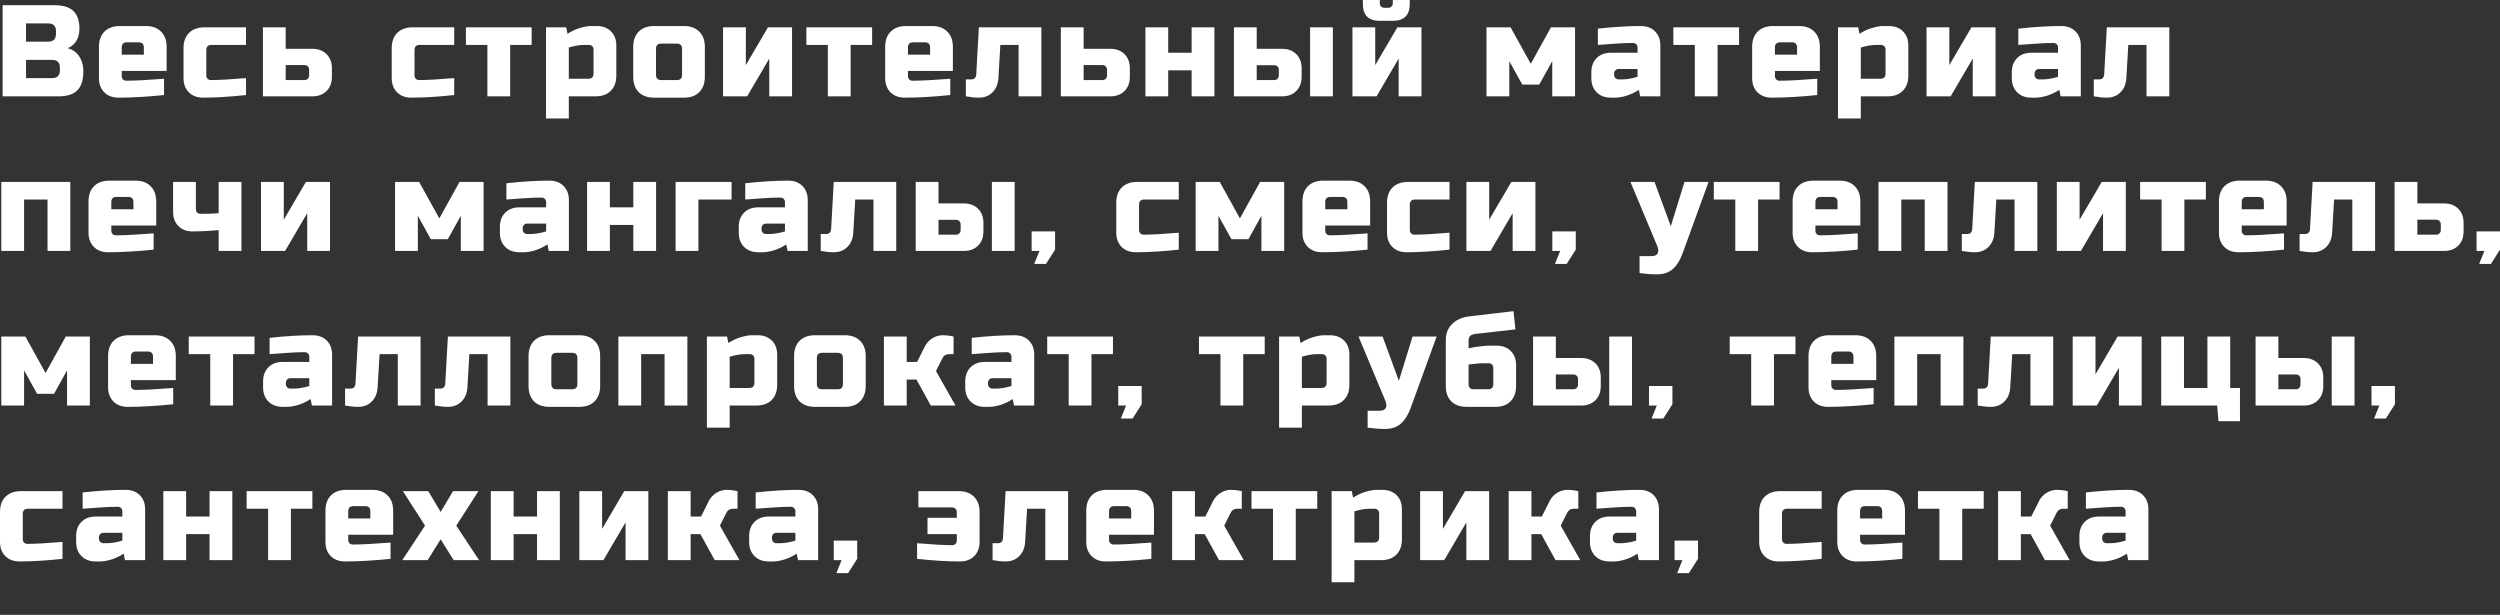 <?xml version="1.0" encoding="UTF-8"?> <svg xmlns="http://www.w3.org/2000/svg" viewBox="0 0 309 76" fill="none"><rect x="0" y="0" width="309" height="76" fill="#333333" stroke="none"/><path d="M0.322 0.644H6.759C7.81 0.644 8.583 0.885 9.076 1.368C9.57 1.84 9.816 2.564 9.816 3.54C9.816 4.184 9.677 4.709 9.398 5.117C9.119 5.514 8.776 5.793 8.368 5.954C9.237 6.19 9.827 6.769 10.138 7.692C10.245 8.024 10.299 8.41 10.299 8.85C10.299 9.902 10.052 10.674 9.559 11.167C9.065 11.661 8.293 11.908 7.242 11.908H0.322V0.644ZM7.403 8.368C7.403 7.724 7.081 7.402 6.437 7.402H3.219V9.655H6.437C7.081 9.655 7.403 9.333 7.403 8.689V8.368ZM6.92 3.862C6.92 3.218 6.598 2.896 5.954 2.896H3.219V5.149H5.954C6.598 5.149 6.92 4.827 6.92 4.184V3.862ZM15.689 5.23C15.26 5.23 15.045 5.444 15.045 5.873V6.758H17.781V5.873C17.781 5.444 17.566 5.23 17.137 5.23H15.689ZM20.275 11.747C18.205 11.961 16.327 12.069 14.643 12.069C13.914 12.069 13.329 11.849 12.889 11.409C12.449 10.969 12.229 10.384 12.229 9.655V5.793C12.229 4.988 12.455 4.361 12.905 3.91C13.367 3.449 14 3.218 14.804 3.218H18.022C18.827 3.218 19.455 3.449 19.905 3.91C20.366 4.361 20.597 4.988 20.597 5.793V8.77H15.045V9.413C15.045 9.574 15.099 9.709 15.206 9.816C15.314 9.923 15.448 9.977 15.609 9.977C16.671 9.977 18.226 9.896 20.275 9.735V11.747ZM30.407 11.747C28.401 11.961 26.631 12.069 25.096 12.069C24.367 12.069 23.782 11.849 23.342 11.409C22.903 10.969 22.683 10.384 22.683 9.655V5.954C22.683 5.149 22.908 4.522 23.359 4.071C23.82 3.61 24.453 3.379 25.257 3.379H30.407V5.551H26.143C25.713 5.551 25.499 5.766 25.499 6.195V9.333C25.499 9.494 25.552 9.628 25.66 9.735C25.767 9.843 25.901 9.896 26.062 9.896C27.028 9.896 28.476 9.816 30.407 9.655V11.747ZM32.496 11.908V3.379H35.311V6.034H38.61C39.34 6.034 39.925 6.254 40.364 6.694C40.804 7.134 41.024 7.718 41.024 8.448V9.494C41.024 10.223 40.804 10.808 40.364 11.248C39.925 11.688 39.34 11.908 38.61 11.908H32.496ZM37.645 9.896C37.806 9.896 37.94 9.843 38.047 9.735C38.154 9.628 38.208 9.494 38.208 9.333V8.609C38.208 8.448 38.154 8.314 38.047 8.207C37.94 8.099 37.806 8.046 37.645 8.046H35.311V9.896H37.645ZM56.141 11.747C54.135 11.961 52.365 12.069 50.831 12.069C50.101 12.069 49.516 11.849 49.077 11.409C48.637 10.969 48.417 10.384 48.417 9.655V5.954C48.417 5.149 48.642 4.522 49.093 4.071C49.554 3.61 50.187 3.379 50.992 3.379H56.141V5.551H51.877C51.447 5.551 51.233 5.766 51.233 6.195V9.333C51.233 9.494 51.286 9.628 51.394 9.735C51.501 9.843 51.635 9.896 51.796 9.896C52.762 9.896 54.21 9.816 56.141 9.655V11.747ZM63.057 5.551V11.908H60.241V5.551H57.586V3.379H65.712V5.551H63.057ZM72.236 5.551C71.667 5.551 71.023 5.659 70.305 5.873V9.735H72.719C73.148 9.735 73.362 9.521 73.362 9.092V6.115C73.362 5.954 73.308 5.82 73.201 5.712C73.094 5.605 72.96 5.551 72.799 5.551H72.236ZM70.305 11.908V14.643H67.489V3.379H69.983L70.144 4.184C70.648 3.851 71.163 3.61 71.689 3.46C72.225 3.299 72.676 3.218 73.04 3.218H73.765C74.494 3.218 75.079 3.438 75.518 3.878C75.958 4.318 76.178 4.902 76.178 5.632V9.333C76.178 10.138 75.948 10.771 75.486 11.232C75.036 11.682 74.408 11.908 73.604 11.908H70.305ZM87.119 9.494C87.119 10.299 86.888 10.931 86.427 11.393C85.976 11.843 85.349 12.069 84.544 12.069H80.843C80.038 12.069 79.405 11.843 78.944 11.393C78.494 10.931 78.268 10.299 78.268 9.494V5.793C78.268 4.988 78.494 4.361 78.944 3.91C79.405 3.449 80.038 3.218 80.843 3.218H84.544C85.349 3.218 85.976 3.449 86.427 3.91C86.888 4.361 87.119 4.988 87.119 5.793V9.494ZM84.303 6.034C84.303 5.605 84.088 5.391 83.659 5.391H81.728C81.299 5.391 81.084 5.605 81.084 6.034V9.253C81.084 9.682 81.299 9.896 81.728 9.896H83.659C84.088 9.896 84.303 9.682 84.303 9.253V6.034ZM94.921 3.379H97.898V11.908H95.082V7.241L92.346 11.908H89.37V3.379H92.186V8.046L94.921 3.379ZM105.138 5.551V11.908H102.321V5.551H99.666V3.379H107.793V5.551H105.138ZM112.868 5.23C112.439 5.23 112.224 5.444 112.224 5.873V6.758H114.96V5.873C114.96 5.444 114.745 5.23 114.316 5.23H112.868ZM117.454 11.747C115.383 11.961 113.506 12.069 111.822 12.069C111.092 12.069 110.508 11.849 110.068 11.409C109.628 10.969 109.408 10.384 109.408 9.655V5.793C109.408 4.988 109.633 4.361 110.084 3.91C110.545 3.449 111.178 3.218 111.983 3.218H115.201C116.006 3.218 116.633 3.449 117.084 3.91C117.545 4.361 117.776 4.988 117.776 5.793V8.77H112.224V9.413C112.224 9.574 112.278 9.709 112.385 9.816C112.492 9.923 112.627 9.977 112.788 9.977C113.85 9.977 115.405 9.896 117.454 9.735V11.747ZM120.988 12.069C120.527 12.069 119.99 12.015 119.379 11.908V9.816H120.022C120.43 9.816 120.645 9.601 120.666 9.172L120.988 3.379H128.712V11.908H125.896V5.551H123.643L123.402 9.655C123.359 10.384 123.117 10.969 122.678 11.409C122.238 11.849 121.674 12.069 120.988 12.069ZM131.12 11.908V3.379H133.936V6.034H137.235C137.964 6.034 138.549 6.254 138.989 6.694C139.429 7.134 139.649 7.718 139.649 8.448V9.494C139.649 10.223 139.429 10.808 138.989 11.248C138.549 11.688 137.964 11.908 137.235 11.908H131.12ZM136.269 9.896C136.43 9.896 136.564 9.843 136.672 9.735C136.779 9.628 136.832 9.494 136.832 9.333V8.609C136.832 8.448 136.779 8.314 136.672 8.207C136.564 8.099 136.43 8.046 136.269 8.046H133.936V9.896H136.269ZM147.286 6.517V3.379H150.102V11.908H147.286V8.689H144.389V11.908H141.573V3.379H144.389V6.517H147.286ZM152.514 11.908V3.379H155.33V6.034H158.468C159.197 6.034 159.782 6.254 160.222 6.694C160.662 7.134 160.881 7.718 160.881 8.448V9.494C160.881 10.223 160.662 10.808 160.222 11.248C159.782 11.688 159.197 11.908 158.468 11.908H152.514ZM157.502 9.896C157.663 9.896 157.797 9.843 157.905 9.735C158.012 9.628 158.065 9.494 158.065 9.333V8.625C158.065 8.464 158.012 8.33 157.905 8.223C157.797 8.115 157.663 8.062 157.502 8.062H155.33V9.896H157.502ZM164.744 11.908H161.927V3.379H164.744V11.908ZM170.542 2.575C169.147 2.575 168.45 1.877 168.45 0.483V-0H170.542V0.402C170.542 0.563 170.596 0.697 170.703 0.804C170.81 0.912 170.944 0.965 171.105 0.965H171.588C171.749 0.965 171.883 0.912 171.99 0.804C172.098 0.697 172.151 0.563 172.151 0.402V-0H174.243V0.483C174.243 1.877 173.546 2.575 172.151 2.575H170.542ZM172.714 3.379H175.692V11.908H172.875V7.241L170.14 11.908H167.163V3.379H169.979V8.046L172.714 3.379ZM190.249 10.459H188.158L186.548 7.563V11.908H183.732V3.379H186.709L189.204 7.885L191.698 3.379H194.675V11.908H191.859V7.563L190.249 10.459ZM200.472 9.816C201.041 9.816 201.684 9.709 202.403 9.494V8.528H200.07C199.909 8.528 199.775 8.582 199.668 8.689C199.56 8.797 199.507 8.931 199.507 9.092V9.253C199.507 9.413 199.56 9.548 199.668 9.655C199.775 9.762 199.909 9.816 200.07 9.816H200.472ZM197.495 3.54C199.458 3.325 201.228 3.218 202.805 3.218C203.535 3.218 204.12 3.438 204.559 3.878C204.999 4.318 205.219 4.902 205.219 5.632V11.908H202.725L202.564 11.103C202.06 11.436 201.539 11.682 201.003 11.843C200.477 11.994 200.032 12.069 199.668 12.069H199.104C198.375 12.069 197.79 11.849 197.35 11.409C196.91 10.969 196.69 10.384 196.69 9.655V8.931C196.69 8.201 196.91 7.617 197.35 7.177C197.79 6.737 198.375 6.517 199.104 6.517H202.403V5.873C202.403 5.712 202.349 5.578 202.242 5.471C202.135 5.364 202.001 5.31 201.84 5.31C201.143 5.31 200.37 5.342 199.523 5.407C198.686 5.471 198.01 5.519 197.495 5.551V3.54ZM212.295 5.551V11.908H209.479V5.551H206.824V3.379H214.95V5.551H212.295ZM220.025 5.23C219.596 5.23 219.382 5.444 219.382 5.873V6.758H222.117V5.873C222.117 5.444 221.903 5.23 221.474 5.23H220.025ZM224.612 11.747C222.541 11.961 220.664 12.069 218.979 12.069C218.25 12.069 217.665 11.849 217.225 11.409C216.785 10.969 216.566 10.384 216.566 9.655V5.793C216.566 4.988 216.791 4.361 217.242 3.91C217.703 3.449 218.336 3.218 219.14 3.218H222.359C223.163 3.218 223.791 3.449 224.241 3.91C224.703 4.361 224.933 4.988 224.933 5.793V8.77H219.382V9.413C219.382 9.574 219.435 9.709 219.543 9.816C219.65 9.923 219.784 9.977 219.945 9.977C221.007 9.977 222.562 9.896 224.612 9.735V11.747ZM231.927 5.551C231.358 5.551 230.715 5.659 229.996 5.873V9.735H232.41C232.839 9.735 233.053 9.521 233.053 9.092V6.115C233.053 5.954 233 5.82 232.892 5.712C232.785 5.605 232.651 5.551 232.49 5.551H231.927ZM229.996 11.908V14.643H227.18V3.379H229.674L229.835 4.184C230.339 3.851 230.854 3.61 231.38 3.46C231.916 3.299 232.367 3.218 232.732 3.218H233.456C234.185 3.218 234.77 3.438 235.21 3.878C235.65 4.318 235.869 4.902 235.869 5.632V9.333C235.869 10.138 235.639 10.771 235.177 11.232C234.727 11.682 234.099 11.908 233.295 11.908H229.996ZM243.672 3.379H246.649V11.908H243.833V7.241L241.097 11.908H238.12V3.379H240.936V8.046L243.672 3.379ZM252.44 9.816C253.008 9.816 253.652 9.709 254.371 9.494V8.528H252.037C251.876 8.528 251.743 8.582 251.635 8.689C251.527 8.797 251.474 8.931 251.474 9.092V9.253C251.474 9.413 251.527 9.548 251.635 9.655C251.743 9.762 251.876 9.816 252.037 9.816H252.44ZM249.463 3.54C251.426 3.325 253.196 3.218 254.773 3.218C255.502 3.218 256.088 3.438 256.528 3.878C256.968 4.318 257.187 4.902 257.187 5.632V11.908H254.692L254.532 11.103C254.029 11.436 253.508 11.682 252.97 11.843C252.445 11.994 252 12.069 251.635 12.069H251.072C250.343 12.069 249.758 11.849 249.318 11.409C248.879 10.969 248.659 10.384 248.659 9.655V8.931C248.659 8.201 248.879 7.617 249.318 7.177C249.758 6.737 250.343 6.517 251.072 6.517H254.371V5.873C254.371 5.712 254.318 5.578 254.21 5.471C254.104 5.364 253.968 5.31 253.807 5.31C253.111 5.31 252.339 5.342 251.492 5.407C250.654 5.471 249.978 5.519 249.463 5.551V3.54ZM260.402 12.069C259.94 12.069 259.404 12.015 258.791 11.908V9.816H259.434C259.844 9.816 260.058 9.601 260.08 9.172L260.402 3.379H268.126V11.908H265.31V5.551H263.057L262.816 9.655C262.771 10.384 262.529 10.969 262.092 11.409C261.652 11.849 261.089 12.069 260.402 12.069ZM8.69 22.488V31.017H5.874V24.66H2.977V31.017H0.161V22.488H8.69ZM14.401 24.339C13.971 24.339 13.757 24.553 13.757 24.982V25.867H16.492V24.982C16.492 24.553 16.278 24.339 15.849 24.339H14.401ZM18.987 30.856C16.916 31.07 15.039 31.178 13.355 31.178C12.625 31.178 12.04 30.958 11.601 30.518C11.161 30.078 10.941 29.493 10.941 28.764V24.902C10.941 24.097 11.166 23.47 11.617 23.019C12.078 22.558 12.711 22.327 13.515 22.327H16.734C17.538 22.327 18.166 22.558 18.617 23.019C19.078 23.47 19.309 24.097 19.309 24.902V27.879H13.757V28.522C13.757 28.683 13.811 28.817 13.918 28.925C14.025 29.032 14.159 29.085 14.32 29.085C15.382 29.085 16.938 29.005 18.987 28.844V30.856ZM24.773 26.43C25.685 26.43 26.436 26.404 27.026 26.35V22.488H29.842V31.017H27.026V28.442C25.878 28.549 24.806 28.603 23.808 28.603C23.078 28.603 22.494 28.383 22.054 27.943C21.614 27.503 21.394 26.918 21.394 26.189V22.488H24.21V25.867C24.21 26.028 24.264 26.162 24.371 26.27C24.478 26.377 24.612 26.43 24.773 26.43ZM37.811 22.488H40.789V31.017H37.972V26.35L35.237 31.017H32.26V22.488H35.076V27.155L37.811 22.488ZM55.346 29.568H53.254L51.645 26.672V31.017H48.829V22.488H51.806L54.3 26.994L56.795 22.488H59.772V31.017H56.956V26.672L55.346 29.568ZM65.569 28.925C66.138 28.925 66.781 28.817 67.5 28.603V27.637H65.167C65.006 27.637 64.872 27.691 64.764 27.798C64.657 27.906 64.603 28.04 64.603 28.2V28.361C64.603 28.522 64.657 28.657 64.764 28.764C64.872 28.871 65.006 28.925 65.167 28.925H65.569ZM62.592 22.649C64.555 22.434 66.325 22.327 67.902 22.327C68.632 22.327 69.217 22.547 69.656 22.987C70.096 23.427 70.316 24.011 70.316 24.741V31.017H67.822L67.661 30.212C67.157 30.544 66.636 30.791 66.1 30.952C65.574 31.102 65.129 31.178 64.764 31.178H64.201C63.472 31.178 62.887 30.958 62.447 30.518C62.007 30.078 61.787 29.493 61.787 28.764V28.04C61.787 27.31 62.007 26.725 62.447 26.286C62.887 25.846 63.472 25.626 64.201 25.626H67.5V24.982C67.5 24.821 67.446 24.687 67.339 24.58C67.232 24.473 67.098 24.419 66.937 24.419C66.239 24.419 65.467 24.451 64.619 24.516C63.783 24.58 63.107 24.628 62.592 24.66V22.649ZM78.277 25.626V22.488H81.093V31.017H78.277V27.798H75.38V31.017H72.564V22.488H75.38V25.626H78.277ZM90.424 22.488V24.66H86.321V31.017H83.505V22.488H90.424ZM95.09 28.925C95.659 28.925 96.303 28.817 97.021 28.603V27.637H94.688C94.527 27.637 94.393 27.691 94.286 27.798C94.178 27.906 94.125 28.04 94.125 28.2V28.361C94.125 28.522 94.178 28.657 94.286 28.764C94.393 28.871 94.527 28.925 94.688 28.925H95.09ZM92.113 22.649C94.077 22.434 95.847 22.327 97.424 22.327C98.153 22.327 98.738 22.547 99.178 22.987C99.617 23.427 99.837 24.011 99.837 24.741V31.017H97.343L97.182 30.212C96.678 30.544 96.158 30.791 95.621 30.952C95.096 31.102 94.651 31.178 94.286 31.178H93.723C92.993 31.178 92.408 30.958 91.969 30.518C91.529 30.078 91.309 29.493 91.309 28.764V28.04C91.309 27.31 91.529 26.725 91.969 26.286C92.408 25.846 92.993 25.626 93.723 25.626H97.021V24.982C97.021 24.821 96.968 24.687 96.86 24.58C96.753 24.473 96.619 24.419 96.458 24.419C95.761 24.419 94.988 24.451 94.141 24.516C93.304 24.58 92.628 24.628 92.113 24.66V22.649ZM103.051 31.178C102.59 31.178 102.054 31.124 101.442 31.017V28.925H102.086C102.493 28.925 102.708 28.71 102.73 28.281L103.051 22.488H110.775V31.017H107.959V24.66H105.706L105.465 28.764C105.422 29.493 105.181 30.078 104.741 30.518C104.301 30.958 103.738 31.178 103.051 31.178ZM113.184 31.017V22.488H115.999V25.143H119.137C119.867 25.143 120.451 25.363 120.891 25.803C121.331 26.243 121.551 26.827 121.551 27.557V28.603C121.551 29.332 121.331 29.917 120.891 30.357C120.451 30.797 119.867 31.017 119.137 31.017H113.184ZM118.172 29.005C118.333 29.005 118.467 28.951 118.574 28.844C118.681 28.737 118.735 28.603 118.735 28.442V27.734C118.735 27.573 118.681 27.439 118.574 27.332C118.467 27.224 118.333 27.171 118.172 27.171H115.999V29.005H118.172ZM125.413 31.017H122.597V22.488H125.413V31.017ZM127.511 28.603H130.407V30.856L129.281 32.626H127.832L128.476 31.017H127.511V28.603ZM145.695 30.856C143.689 31.07 141.919 31.178 140.385 31.178C139.655 31.178 139.071 30.958 138.631 30.518C138.191 30.078 137.971 29.493 137.971 28.764V25.063C137.971 24.258 138.196 23.631 138.647 23.18C139.108 22.719 139.741 22.488 140.545 22.488H145.695V24.66H141.431C141.002 24.66 140.787 24.875 140.787 25.304V28.442C140.787 28.603 140.841 28.737 140.948 28.844C141.055 28.951 141.189 29.005 141.35 29.005C142.316 29.005 143.764 28.925 145.695 28.764V30.856ZM154.301 29.568H152.209L150.6 26.672V31.017H147.784V22.488H150.761L153.255 26.994L155.749 22.488H158.726V31.017H155.91V26.672L154.301 29.568ZM164.443 24.339C164.014 24.339 163.799 24.553 163.799 24.982V25.867H166.535V24.982C166.535 24.553 166.32 24.339 165.891 24.339H164.443ZM169.029 30.856C166.959 31.07 165.081 31.178 163.397 31.178C162.668 31.178 162.083 30.958 161.643 30.518C161.203 30.078 160.983 29.493 160.983 28.764V24.902C160.983 24.097 161.208 23.47 161.659 23.019C162.12 22.558 162.753 22.327 163.558 22.327H166.776C167.581 22.327 168.208 22.558 168.659 23.019C169.12 23.47 169.351 24.097 169.351 24.902V27.879H163.799V28.522C163.799 28.683 163.853 28.817 163.96 28.925C164.067 29.032 164.202 29.085 164.363 29.085C165.425 29.085 166.98 29.005 169.029 28.844V30.856ZM179.161 30.856C177.155 31.07 175.385 31.178 173.85 31.178C173.121 31.178 172.536 30.958 172.096 30.518C171.656 30.078 171.437 29.493 171.437 28.764V25.063C171.437 24.258 171.662 23.631 172.112 23.18C172.574 22.719 173.207 22.488 174.011 22.488H179.161V24.66H174.896C174.467 24.66 174.253 24.875 174.253 25.304V28.442C174.253 28.603 174.306 28.737 174.414 28.844C174.521 28.951 174.655 29.005 174.816 29.005C175.781 29.005 177.23 28.925 179.161 28.764V30.856ZM186.801 22.488H189.778V31.017H186.962V26.35L184.226 31.017H181.249V22.488H184.065V27.155L186.801 22.488ZM191.868 28.603H194.765V30.856L193.638 32.626H192.19L192.834 31.017H191.868V28.603ZM204.742 33.913C204.173 33.913 203.476 33.86 202.65 33.752V31.66H204.098C204.506 31.66 204.769 31.548 204.887 31.322C205.016 31.097 204.994 30.781 204.822 30.373L201.524 22.488H204.501L206.512 27.959L208.202 22.488H211.179L207.96 31.338C207.649 32.186 207.247 32.824 206.753 33.253C206.26 33.693 205.59 33.913 204.742 33.913ZM217.299 24.66V31.017H214.482V24.66H211.827V22.488H219.954V24.66H217.299ZM225.029 24.339C224.6 24.339 224.385 24.553 224.385 24.982V25.867H227.121V24.982C227.121 24.553 226.906 24.339 226.477 24.339H225.029ZM229.615 30.856C227.544 31.07 225.667 31.178 223.983 31.178C223.253 31.178 222.669 30.958 222.229 30.518C221.789 30.078 221.569 29.493 221.569 28.764V24.902C221.569 24.097 221.794 23.47 222.245 23.019C222.706 22.558 223.339 22.327 224.144 22.327H227.362C228.167 22.327 228.794 22.558 229.245 23.019C229.706 23.47 229.937 24.097 229.937 24.902V27.879H224.385V28.522C224.385 28.683 224.439 28.817 224.546 28.925C224.653 29.032 224.788 29.085 224.948 29.085C226.01 29.085 227.566 29.005 229.615 28.844V30.856ZM240.712 22.488V31.017H237.896V24.66H234.999V31.017H232.183V22.488H240.712ZM244.089 31.178C243.628 31.178 243.092 31.124 242.48 31.017V28.925H243.124C243.531 28.925 243.746 28.71 243.768 28.281L244.089 22.488H251.814V31.017H248.997V24.66H246.744L246.503 28.764C246.46 29.493 246.219 30.078 245.779 30.518C245.339 30.958 244.776 31.178 244.089 31.178ZM259.774 22.488H262.751V31.017H259.935V26.35L257.199 31.017H254.222V22.488H257.038V27.155L259.774 22.488ZM269.989 24.66V31.017H267.173V24.66H264.518V22.488H272.644V24.66H269.989ZM277.72 24.339C277.29 24.339 277.077 24.553 277.077 24.982V25.867H279.812V24.982C279.812 24.553 279.596 24.339 279.169 24.339H277.72ZM282.306 30.856C280.235 31.07 278.359 31.178 276.674 31.178C275.945 31.178 275.359 30.958 274.919 30.518C274.479 30.078 274.261 29.493 274.261 28.764V24.902C274.261 24.097 274.485 23.47 274.937 23.019C275.397 22.558 276.031 22.327 276.835 22.327H280.054C280.858 22.327 281.484 22.558 281.937 23.019C282.397 23.47 282.628 24.097 282.628 24.902V27.879H277.077V28.522C277.077 28.683 277.13 28.817 277.238 28.925C277.343 29.032 277.479 29.085 277.64 29.085C278.701 29.085 280.257 29.005 282.306 28.844V30.856ZM285.839 31.178C285.379 31.178 284.843 31.124 284.23 31.017V28.925H284.873C285.281 28.925 285.497 28.71 285.517 28.281L285.839 22.488H293.563V31.017H290.747V24.66H288.494L288.252 28.764C288.21 29.493 287.968 30.078 287.528 30.518C287.088 30.958 286.525 31.178 285.839 31.178ZM295.971 31.017V22.488H298.787V25.143H302.086C302.815 25.143 303.401 25.363 303.841 25.803C304.281 26.243 304.5 26.827 304.5 27.557V28.603C304.5 29.332 304.281 29.917 303.841 30.357C303.401 30.797 302.815 31.017 302.086 31.017H295.971ZM301.12 29.005C301.281 29.005 301.417 28.951 301.523 28.844C301.631 28.737 301.684 28.603 301.684 28.442V27.718C301.684 27.557 301.631 27.423 301.523 27.315C301.417 27.208 301.281 27.155 301.12 27.155H298.787V29.005H301.12ZM306.104 28.603H309V30.856L307.874 32.626H306.425L307.069 31.017H306.104V28.603ZM6.678 48.677H4.586L2.977 45.781V50.125H0.161V41.597H3.138L5.632 46.103L8.127 41.597H11.104V50.125H8.288V45.781L6.678 48.677ZM16.821 43.447C16.391 43.447 16.177 43.662 16.177 44.091V44.976H18.912V44.091C18.912 43.662 18.698 43.447 18.269 43.447H16.821ZM21.407 49.964C19.336 50.179 17.459 50.286 15.775 50.286C15.045 50.286 14.46 50.067 14.021 49.627C13.581 49.187 13.361 48.602 13.361 47.873V44.011C13.361 43.206 13.586 42.578 14.037 42.128C14.498 41.667 15.131 41.436 15.936 41.436H19.154C19.958 41.436 20.586 41.667 21.037 42.128C21.498 42.578 21.729 43.206 21.729 44.011V46.988H16.177V47.631C16.177 47.792 16.231 47.926 16.338 48.034C16.445 48.141 16.579 48.194 16.74 48.194C17.802 48.194 19.358 48.114 21.407 47.953V49.964ZM28.803 43.769V50.125H25.987V43.769H23.331V41.597H31.458V43.769H28.803ZM36.299 48.034C36.868 48.034 37.511 47.926 38.23 47.712V46.746H35.897C35.736 46.746 35.602 46.8 35.495 46.907C35.387 47.015 35.334 47.149 35.334 47.309V47.47C35.334 47.631 35.387 47.765 35.495 47.873C35.602 47.98 35.736 48.034 35.897 48.034H36.299ZM33.322 41.758C35.285 41.543 37.055 41.436 38.632 41.436C39.362 41.436 39.946 41.656 40.386 42.096C40.826 42.536 41.046 43.12 41.046 43.85V50.125H38.552L38.391 49.321C37.887 49.653 37.366 49.9 36.83 50.061C36.304 50.211 35.859 50.286 35.495 50.286H34.931C34.202 50.286 33.617 50.067 33.177 49.627C32.737 49.187 32.517 48.602 32.517 47.873V47.149C32.517 46.419 32.737 45.834 33.177 45.395C33.617 44.955 34.202 44.735 34.931 44.735H38.23V44.091C38.23 43.93 38.176 43.796 38.069 43.689C37.962 43.582 37.828 43.528 37.667 43.528C36.97 43.528 36.197 43.56 35.35 43.624C34.513 43.689 33.837 43.737 33.322 43.769V41.758ZM44.26 50.286C43.799 50.286 43.262 50.233 42.651 50.125V48.034H43.294C43.702 48.034 43.917 47.819 43.938 47.39L44.26 41.597H51.984V50.125H49.168V43.769H46.915L46.674 47.873C46.631 48.602 46.389 49.187 45.95 49.627C45.51 50.067 44.947 50.286 44.26 50.286ZM55.358 50.286C54.896 50.286 54.36 50.233 53.748 50.125V48.034H54.392C54.8 48.034 55.014 47.819 55.036 47.39L55.358 41.597H63.082V50.125H60.266V43.769H58.013L57.771 47.873C57.728 48.602 57.487 49.187 57.047 49.627C56.607 50.067 56.044 50.286 55.358 50.286ZM74.179 47.712C74.179 48.516 73.949 49.149 73.487 49.61C73.037 50.061 72.409 50.286 71.605 50.286H67.904C67.099 50.286 66.466 50.061 66.005 49.61C65.554 49.149 65.329 48.516 65.329 47.712V44.011C65.329 43.206 65.554 42.578 66.005 42.128C66.466 41.667 67.099 41.436 67.904 41.436H71.605C72.409 41.436 73.037 41.667 73.487 42.128C73.949 42.578 74.179 43.206 74.179 44.011V47.712ZM71.363 44.252C71.363 43.823 71.149 43.608 70.72 43.608H68.789C68.359 43.608 68.145 43.823 68.145 44.252V47.47C68.145 47.9 68.359 48.114 68.789 48.114H70.72C71.149 48.114 71.363 47.9 71.363 47.47V44.252ZM84.959 41.597V50.125H82.143V43.769H79.246V50.125H76.43V41.597H84.959ZM92.118 43.769C91.549 43.769 90.906 43.876 90.187 44.091V47.953H92.6C93.03 47.953 93.244 47.739 93.244 47.309V44.333C93.244 44.172 93.191 44.037 93.083 43.93C92.976 43.823 92.842 43.769 92.681 43.769H92.118ZM90.187 50.125V52.861H87.371V41.597H89.865L90.026 42.401C90.53 42.069 91.045 41.828 91.571 41.677C92.107 41.516 92.558 41.436 92.922 41.436H93.646C94.376 41.436 94.961 41.656 95.401 42.096C95.84 42.536 96.06 43.12 96.06 43.85V47.551C96.06 48.355 95.829 48.988 95.368 49.45C94.918 49.9 94.29 50.125 93.485 50.125H90.187ZM107.001 47.712C107.001 48.516 106.77 49.149 106.309 49.61C105.858 50.061 105.231 50.286 104.426 50.286H100.725C99.92 50.286 99.287 50.061 98.826 49.61C98.376 49.149 98.15 48.516 98.15 47.712V44.011C98.15 43.206 98.376 42.578 98.826 42.128C99.287 41.667 99.92 41.436 100.725 41.436H104.426C105.231 41.436 105.858 41.667 106.309 42.128C106.77 42.578 107.001 43.206 107.001 44.011V47.712ZM104.185 44.252C104.185 43.823 103.97 43.608 103.541 43.608H101.61C101.181 43.608 100.966 43.823 100.966 44.252V47.47C100.966 47.9 101.181 48.114 101.61 48.114H103.541C103.97 48.114 104.185 47.9 104.185 47.47V44.252ZM113.275 46.907H112.068V50.125H109.252V41.597H112.068V44.735H113.355L114.24 42.965C114.562 42.278 115.066 41.812 115.753 41.565C115.999 41.479 116.236 41.436 116.461 41.436C116.825 41.436 117.158 41.463 117.458 41.516L117.861 41.597V43.769H117.298C116.933 43.769 116.664 43.93 116.493 44.252L115.688 45.861L118.102 50.125H115.045L113.275 46.907ZM123.084 48.034C123.653 48.034 124.296 47.926 125.015 47.712V46.746H122.682C122.521 46.746 122.387 46.8 122.28 46.907C122.172 47.015 122.119 47.149 122.119 47.309V47.47C122.119 47.631 122.172 47.765 122.28 47.873C122.387 47.98 122.521 48.034 122.682 48.034H123.084ZM120.107 41.758C122.07 41.543 123.841 41.436 125.418 41.436C126.147 41.436 126.732 41.656 127.171 42.096C127.611 42.536 127.831 43.12 127.831 43.85V50.125H125.337L125.176 49.321C124.672 49.653 124.152 49.9 123.615 50.061C123.09 50.211 122.644 50.286 122.28 50.286H121.716C120.987 50.286 120.402 50.067 119.962 49.627C119.523 49.187 119.303 48.602 119.303 47.873V47.149C119.303 46.419 119.523 45.834 119.962 45.395C120.402 44.955 120.987 44.735 121.716 44.735H125.015V44.091C125.015 43.93 124.961 43.796 124.854 43.689C124.747 43.582 124.613 43.528 124.452 43.528C123.755 43.528 122.982 43.56 122.135 43.624C121.298 43.689 120.622 43.737 120.107 43.769V41.758ZM134.907 43.769V50.125H132.091V43.769H129.436V41.597H137.562V43.769H134.907ZM138.216 47.712H141.112V49.964L139.986 51.735H138.537L139.181 50.125H138.216V47.712ZM153.664 43.769V50.125H150.848V43.769H148.193V41.597H156.319V43.769H153.664ZM162.843 43.769C162.274 43.769 161.63 43.876 160.912 44.091V47.953H163.325C163.754 47.953 163.969 47.739 163.969 47.309V44.333C163.969 44.172 163.915 44.037 163.808 43.93C163.701 43.823 163.567 43.769 163.406 43.769H162.843ZM160.912 50.125V52.861H158.096V41.597H160.59L160.751 42.401C161.255 42.069 161.77 41.828 162.295 41.677C162.832 41.516 163.282 41.436 163.647 41.436H164.371C165.101 41.436 165.686 41.656 166.125 42.096C166.565 42.536 166.785 43.12 166.785 43.85V47.551C166.785 48.355 166.555 48.988 166.093 49.45C165.643 49.9 165.015 50.125 164.21 50.125H160.912ZM171.132 53.022C170.563 53.022 169.866 52.968 169.04 52.861V50.769H170.488C170.896 50.769 171.159 50.656 171.277 50.431C171.405 50.206 171.384 49.89 171.212 49.482L167.913 41.597H170.89L172.902 47.068L174.592 41.597H177.568L174.35 50.447C174.039 51.295 173.637 51.933 173.143 52.362C172.65 52.802 171.979 53.022 171.132 53.022ZM181.516 43.045C182.556 42.831 183.468 42.723 184.251 42.723H184.976C185.705 42.723 186.29 42.943 186.73 43.383C187.17 43.823 187.389 44.407 187.389 45.137V47.712C187.389 48.516 187.159 49.149 186.697 49.61C186.247 50.061 185.619 50.286 184.815 50.286H181.275C180.47 50.286 179.837 50.061 179.376 49.61C178.925 49.149 178.7 48.516 178.7 47.712V41.999C178.7 41.227 178.957 40.578 179.472 40.052C179.998 39.526 180.706 39.21 181.596 39.103L187.067 38.459L187.309 40.712L182.321 41.275C181.784 41.339 181.516 41.608 181.516 42.08V43.045ZM183.93 48.114C184.359 48.114 184.573 47.9 184.573 47.47V45.459C184.573 45.298 184.52 45.164 184.412 45.057C184.305 44.949 184.171 44.896 184.01 44.896H183.447C183.029 44.896 182.653 44.917 182.321 44.96C181.988 45.003 181.72 45.035 181.516 45.057V47.47C181.516 47.9 181.73 48.114 182.16 48.114H183.93ZM189.487 50.125V41.597H192.303V44.252H195.441C196.17 44.252 196.755 44.472 197.195 44.912C197.635 45.352 197.855 45.936 197.855 46.666V47.712C197.855 48.441 197.635 49.026 197.195 49.466C196.755 49.906 196.17 50.125 195.441 50.125H189.487ZM194.475 48.114C194.636 48.114 194.77 48.06 194.878 47.953C194.985 47.846 195.039 47.712 195.039 47.551V46.843C195.039 46.682 194.985 46.548 194.878 46.441C194.77 46.333 194.636 46.28 194.475 46.28H192.303V48.114H194.475ZM201.717 50.125H198.901V41.597H201.717V50.125ZM203.814 47.712H206.711V49.964L205.584 51.735H204.136L204.78 50.125H203.814V47.712ZM219.263 43.769V50.125H216.447V43.769H213.792V41.597H221.918V43.769H219.263ZM226.993 43.447C226.564 43.447 226.349 43.662 226.349 44.091V44.976H229.085V44.091C229.085 43.662 228.87 43.447 228.442 43.447H226.993ZM231.579 49.964C229.509 50.179 227.631 50.286 225.947 50.286C225.218 50.286 224.633 50.067 224.193 49.627C223.753 49.187 223.533 48.602 223.533 47.873V44.011C223.533 43.206 223.759 42.578 224.209 42.128C224.671 41.667 225.303 41.436 226.108 41.436H229.327C230.131 41.436 230.759 41.667 231.209 42.128C231.671 42.578 231.901 43.206 231.901 44.011V46.988H226.349V47.631C226.349 47.792 226.403 47.926 226.51 48.034C226.618 48.141 226.752 48.194 226.913 48.194C227.975 48.194 229.53 48.114 231.579 47.953V49.964ZM242.676 41.597V50.125H239.86V43.769H236.964V50.125H234.148V41.597H242.676ZM246.054 50.286C245.592 50.286 245.056 50.233 244.444 50.125V48.034H245.088C245.496 48.034 245.71 47.819 245.732 47.39L246.054 41.597H253.777V50.125H250.962V43.769H248.709L248.467 47.873C248.424 48.602 248.183 49.187 247.743 49.627C247.303 50.067 246.74 50.286 246.054 50.286ZM261.737 41.597H264.714V50.125H261.898V45.459L259.163 50.125H256.186V41.597H259.002V46.264L261.737 41.597ZM274.045 50.125H267.125V41.597H269.941V47.953H272.838V41.597H275.654V47.953H276.86V52.057H274.205L274.045 50.125ZM278.789 50.125V41.597H281.605V44.252H284.743C285.472 44.252 286.058 44.472 286.498 44.912C286.938 45.352 287.156 45.936 287.156 46.666V47.712C287.156 48.441 286.938 49.026 286.498 49.466C286.058 49.906 285.472 50.125 284.743 50.125H278.789ZM283.777 48.114C283.938 48.114 284.074 48.06 284.179 47.953C284.288 47.846 284.34 47.712 284.34 47.551V46.843C284.34 46.682 284.288 46.548 284.179 46.441C284.074 46.333 283.938 46.28 283.777 46.28H281.605V48.114H283.777ZM291.018 50.125H288.202V41.597H291.018V50.125ZM293.118 47.712H296.014V49.964L294.888 51.735H293.439L294.083 50.125H293.118V47.712ZM7.724 69.073C5.718 69.288 3.948 69.395 2.414 69.395C1.685 69.395 1.1 69.175 0.66 68.736C0.22 68.296 0 67.711 0 66.982V63.28C0 62.476 0.226 61.848 0.676 61.398C1.137 60.936 1.77 60.706 2.575 60.706H7.724V62.878H3.46C3.031 62.878 2.816 63.093 2.816 63.522V66.66C2.816 66.821 2.87 66.955 2.977 67.062C3.085 67.169 3.219 67.223 3.38 67.223C4.345 67.223 5.793 67.143 7.724 66.982V69.073ZM13.192 67.143C13.761 67.143 14.405 67.035 15.123 66.821V65.855H12.79C12.629 65.855 12.495 65.909 12.388 66.016C12.281 66.123 12.227 66.257 12.227 66.418V66.579C12.227 66.74 12.281 66.874 12.388 66.982C12.495 67.089 12.629 67.143 12.79 67.143H13.192ZM10.215 60.867C12.179 60.652 13.949 60.545 15.526 60.545C16.255 60.545 16.84 60.765 17.28 61.205C17.72 61.644 17.939 62.229 17.939 62.959V69.234H15.445L15.284 68.43C14.78 68.762 14.26 69.009 13.723 69.17C13.198 69.32 12.753 69.395 12.388 69.395H11.825C11.095 69.395 10.51 69.175 10.071 68.736C9.631 68.296 9.411 67.711 9.411 66.982V66.257C9.411 65.528 9.631 64.943 10.071 64.503C10.51 64.064 11.095 63.844 11.825 63.844H15.123V63.2C15.123 63.039 15.07 62.905 14.962 62.798C14.855 62.69 14.721 62.637 14.56 62.637C13.863 62.637 13.09 62.669 12.243 62.733C11.406 62.798 10.73 62.846 10.215 62.878V60.867ZM25.9 63.844V60.706H28.716V69.234H25.9V66.016H23.004V69.234H20.188V60.706H23.004V63.844H25.9ZM35.956 62.878V69.234H33.14V62.878H30.485V60.706H38.611V62.878H35.956ZM43.686 62.556C43.257 62.556 43.043 62.771 43.043 63.2V64.085H45.778V63.2C45.778 62.771 45.564 62.556 45.134 62.556H43.686ZM48.272 69.073C46.202 69.288 44.325 69.395 42.64 69.395C41.911 69.395 41.326 69.175 40.886 68.736C40.446 68.296 40.227 67.711 40.227 66.982V63.119C40.227 62.315 40.452 61.687 40.902 61.237C41.364 60.775 41.997 60.545 42.801 60.545H46.019C46.824 60.545 47.452 60.775 47.902 61.237C48.363 61.687 48.594 62.315 48.594 63.119V66.097H43.043V66.74C43.043 66.901 43.096 67.035 43.203 67.143C43.311 67.25 43.445 67.303 43.606 67.303C44.668 67.303 46.223 67.223 48.272 67.062V69.073ZM55.994 60.706H59.132L56.396 64.97L59.212 69.234H56.074L54.465 66.66L52.856 69.234H49.718L52.534 64.97L49.799 60.706H52.936L54.465 63.28L55.994 60.706ZM66.378 63.844V60.706H69.194V69.234H66.378V66.016H63.482V69.234H60.665V60.706H63.482V63.844H66.378ZM77.157 60.706H80.135V69.234H77.318V64.568L74.583 69.234H71.606V60.706H74.422V65.372L77.157 60.706ZM86.569 66.016H85.362V69.234H82.546V60.706H85.362V63.844H86.65L87.535 62.074C87.857 61.387 88.361 60.92 89.047 60.674C89.294 60.588 89.53 60.545 89.755 60.545C90.12 60.545 90.453 60.572 90.753 60.625L91.156 60.706V62.878H90.592C90.227 62.878 89.959 63.039 89.788 63.361L88.983 64.97L91.397 69.234H88.339L86.569 66.016ZM96.379 67.143C96.948 67.143 97.591 67.035 98.31 66.821V65.855H95.977C95.816 65.855 95.682 65.909 95.574 66.016C95.467 66.123 95.413 66.257 95.413 66.418V66.579C95.413 66.74 95.467 66.874 95.574 66.982C95.682 67.089 95.816 67.143 95.977 67.143H96.379ZM93.402 60.867C95.365 60.652 97.135 60.545 98.712 60.545C99.442 60.545 100.026 60.765 100.466 61.205C100.906 61.644 101.126 62.229 101.126 62.959V69.234H98.632L98.471 68.43C97.967 68.762 97.446 69.009 96.91 69.17C96.384 69.32 95.939 69.395 95.574 69.395H95.011C94.282 69.395 93.697 69.175 93.257 68.736C92.817 68.296 92.597 67.711 92.597 66.982V66.257C92.597 65.528 92.817 64.943 93.257 64.503C93.697 64.064 94.282 63.844 95.011 63.844H98.31V63.2C98.31 63.039 98.256 62.905 98.149 62.798C98.042 62.69 97.908 62.637 97.747 62.637C97.049 62.637 96.277 62.669 95.429 62.733C94.593 62.798 93.917 62.846 93.402 62.878V60.867ZM103.053 66.821H105.949V69.073L104.823 70.843H103.374L104.018 69.234H103.053V66.821ZM118.662 69.395C117.085 69.395 115.315 69.288 113.352 69.073V67.143C115.283 67.303 116.731 67.384 117.697 67.384C117.857 67.384 117.992 67.33 118.099 67.223C118.206 67.116 118.26 66.982 118.26 66.821V66.016H114.639V64.004H118.26V63.361C118.26 62.932 118.045 62.717 117.616 62.717H113.513V60.706H118.501C119.306 60.706 119.933 60.936 120.384 61.398C120.845 61.848 121.076 62.476 121.076 63.28V66.982C121.076 67.711 120.856 68.296 120.416 68.736C119.976 69.175 119.392 69.395 118.662 69.395ZM124.291 69.395C123.83 69.395 123.294 69.342 122.682 69.234V67.143H123.326C123.733 67.143 123.948 66.928 123.969 66.499L124.291 60.706H132.015V69.234H129.199V62.878H126.946L126.705 66.982C126.662 67.711 126.42 68.296 125.981 68.736C125.541 69.175 124.978 69.395 124.291 69.395ZM137.722 62.556C137.293 62.556 137.078 62.771 137.078 63.2V64.085H139.814V63.2C139.814 62.771 139.599 62.556 139.17 62.556H137.722ZM142.308 69.073C140.238 69.288 138.36 69.395 136.676 69.395C135.946 69.395 135.362 69.175 134.922 68.736C134.482 68.296 134.262 67.711 134.262 66.982V63.119C134.262 62.315 134.488 61.687 134.938 61.237C135.399 60.775 136.032 60.545 136.837 60.545H140.055C140.86 60.545 141.488 60.775 141.938 61.237C142.399 61.687 142.63 62.315 142.63 63.119V66.097H137.078V66.74C137.078 66.901 137.132 67.035 137.239 67.143C137.347 67.25 137.481 67.303 137.642 67.303C138.704 67.303 140.259 67.223 142.308 67.062V69.073ZM148.9 66.016H147.692V69.234H144.876V60.706H147.692V63.844H148.98L149.865 62.074C150.187 61.387 150.691 60.92 151.378 60.674C151.624 60.588 151.86 60.545 152.086 60.545C152.45 60.545 152.783 60.572 153.083 60.625L153.486 60.706V62.878H152.922C152.557 62.878 152.289 63.039 152.118 63.361L151.313 64.97L153.727 69.234H150.67L148.9 66.016ZM160.157 62.878V69.234H157.341V62.878H154.686V60.706H162.813V62.878H160.157ZM169.336 62.878C168.767 62.878 168.124 62.985 167.405 63.2V67.062H169.819C170.248 67.062 170.462 66.847 170.462 66.418V63.441C170.462 63.28 170.409 63.146 170.301 63.039C170.194 62.932 170.06 62.878 169.899 62.878H169.336ZM167.405 69.234V71.97H164.589V60.706H167.083L167.244 61.51C167.748 61.178 168.263 60.936 168.789 60.786C169.325 60.625 169.776 60.545 170.141 60.545H170.865C171.594 60.545 172.179 60.765 172.619 61.205C173.058 61.644 173.278 62.229 173.278 62.959V66.66C173.278 67.464 173.048 68.097 172.586 68.559C172.136 69.009 171.508 69.234 170.704 69.234H167.405ZM181.081 60.706H184.058V69.234H181.242V64.568L178.506 69.234H175.529V60.706H178.345V65.372L181.081 60.706ZM190.493 66.016H189.286V69.234H186.47V60.706H189.286V63.844H190.573L191.458 62.074C191.78 61.387 192.284 60.92 192.971 60.674C193.218 60.588 193.454 60.545 193.679 60.545C194.044 60.545 194.376 60.572 194.677 60.625L195.079 60.706V62.878H194.516C194.151 62.878 193.883 63.039 193.711 63.361L192.907 64.97L195.32 69.234H192.263L190.493 66.016ZM200.302 67.143C200.871 67.143 201.515 67.035 202.233 66.821V65.855H199.9C199.739 65.855 199.605 65.909 199.498 66.016C199.39 66.123 199.337 66.257 199.337 66.418V66.579C199.337 66.74 199.39 66.874 199.498 66.982C199.605 67.089 199.739 67.143 199.9 67.143H200.302ZM197.325 60.867C199.289 60.652 201.059 60.545 202.636 60.545C203.365 60.545 203.95 60.765 204.39 61.205C204.83 61.644 205.049 62.229 205.049 62.959V69.234H202.555L202.394 68.43C201.89 68.762 201.37 69.009 200.833 69.17C200.308 69.32 199.862 69.395 199.498 69.395H198.935C198.205 69.395 197.62 69.175 197.18 68.736C196.741 68.296 196.521 67.711 196.521 66.982V66.257C196.521 65.528 196.741 64.943 197.18 64.503C197.62 64.064 198.205 63.844 198.935 63.844H202.233V63.2C202.233 63.039 202.18 62.905 202.072 62.798C201.965 62.69 201.831 62.637 201.67 62.637C200.973 62.637 200.2 62.669 199.353 62.733C198.516 62.798 197.84 62.846 197.325 62.878V60.867ZM206.976 66.821H209.873V69.073L208.746 70.843H207.298L207.941 69.234H206.976V66.821ZM225.16 69.073C223.154 69.288 221.384 69.395 219.85 69.395C219.12 69.395 218.536 69.175 218.096 68.736C217.656 68.296 217.436 67.711 217.436 66.982V63.28C217.436 62.476 217.661 61.848 218.112 61.398C218.573 60.936 219.206 60.706 220.011 60.706H225.16V62.878H220.896C220.467 62.878 220.252 63.093 220.252 63.522V66.66C220.252 66.821 220.306 66.955 220.413 67.062C220.52 67.169 220.655 67.223 220.816 67.223C221.781 67.223 223.229 67.143 225.16 66.982V69.073ZM230.548 62.556C230.119 62.556 229.904 62.771 229.904 63.2V64.085H232.64V63.2C232.64 62.771 232.425 62.556 231.996 62.556H230.548ZM235.134 69.073C233.063 69.288 231.186 69.395 229.502 69.395C228.772 69.395 228.188 69.175 227.748 68.736C227.308 68.296 227.088 67.711 227.088 66.982V63.119C227.088 62.315 227.313 61.687 227.764 61.237C228.225 60.775 228.858 60.545 229.663 60.545H232.881C233.686 60.545 234.313 60.775 234.764 61.237C235.225 61.687 235.456 62.315 235.456 63.119V66.097H229.904V66.74C229.904 66.901 229.958 67.035 230.065 67.143C230.172 67.25 230.306 67.303 230.467 67.303C231.53 67.303 233.085 67.223 235.134 67.062V69.073ZM242.53 62.878V69.234H239.714V62.878H237.059V60.706H245.185V62.878H242.53ZM250.984 66.016H249.777V69.234H246.961V60.706H249.777V63.844H251.065L251.949 62.074C252.271 61.387 252.777 60.92 253.463 60.674C253.709 60.588 253.946 60.545 254.169 60.545C254.534 60.545 254.868 60.572 255.168 60.625L255.57 60.706V62.878H255.007C254.642 62.878 254.373 63.039 254.202 63.361L253.398 64.97L255.811 69.234H252.754L250.984 66.016ZM260.794 67.143C261.363 67.143 262.006 67.035 262.725 66.821V65.855H260.392C260.231 65.855 260.096 65.909 259.99 66.016C259.882 66.123 259.829 66.257 259.829 66.418V66.579C259.829 66.74 259.882 66.874 259.99 66.982C260.096 67.089 260.231 67.143 260.392 67.143H260.794ZM257.818 60.867C259.781 60.652 261.551 60.545 263.128 60.545C263.857 60.545 264.44 60.765 264.88 61.205C265.32 61.644 265.541 62.229 265.541 62.959V69.234H263.047L262.886 68.43C262.381 68.762 261.861 69.009 261.325 69.17C260.8 69.32 260.354 69.395 259.99 69.395H259.427C258.698 69.395 258.112 69.175 257.672 68.736C257.232 68.296 257.013 67.711 257.013 66.982V66.257C257.013 65.528 257.232 64.943 257.672 64.503C258.112 64.064 258.698 63.844 259.427 63.844H262.725V63.2C262.725 63.039 262.67 62.905 262.565 62.798C262.456 62.69 262.323 62.637 262.162 62.637C261.463 62.637 260.691 62.669 259.844 62.733C259.007 62.798 258.333 62.846 257.818 62.878V60.867Z" fill="white"></path></svg> 